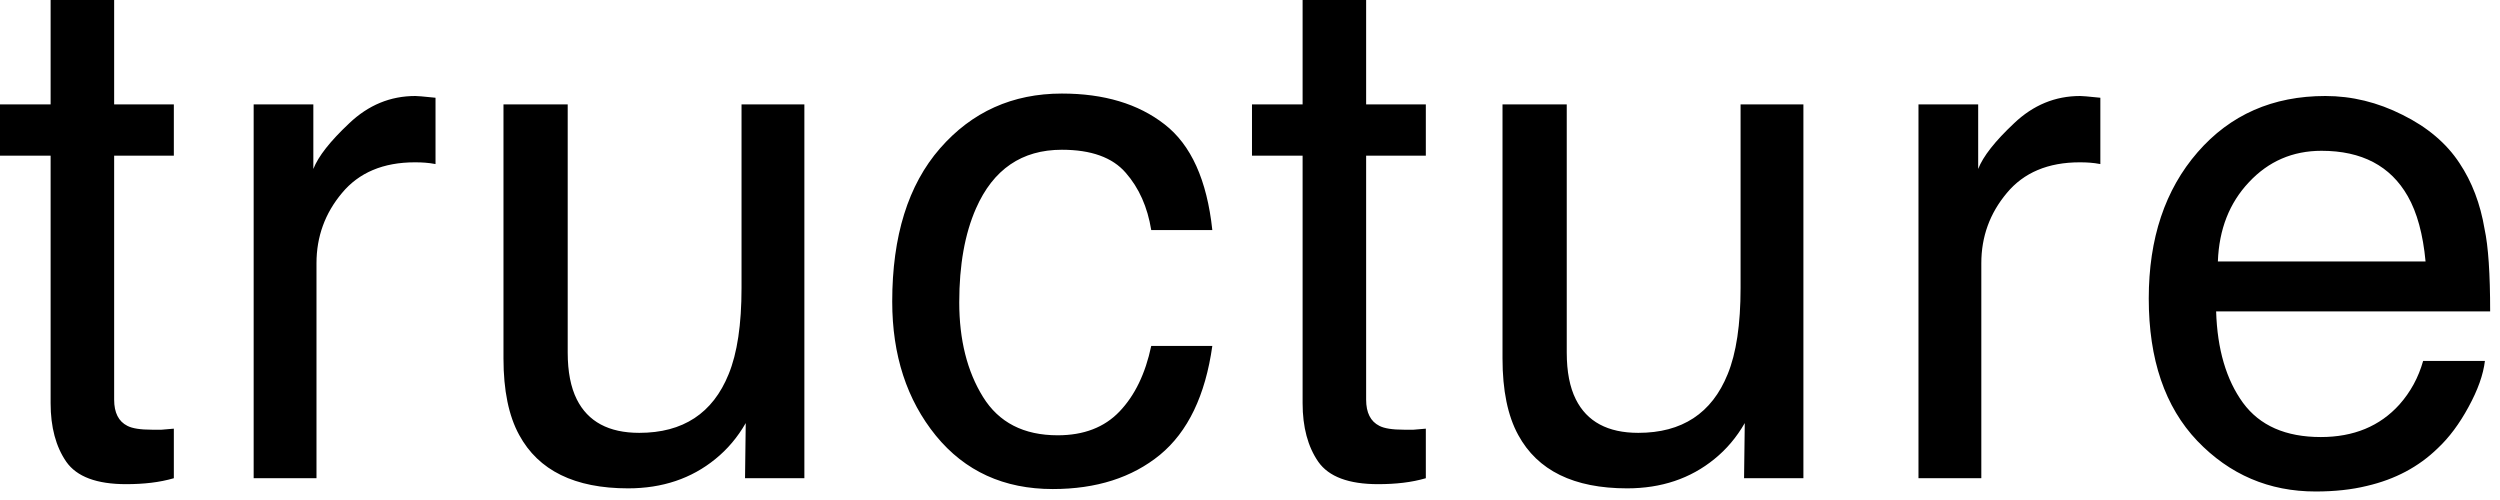 <?xml version="1.0" encoding="utf-8"?>
<svg xmlns="http://www.w3.org/2000/svg" fill="none" height="100%" overflow="visible" preserveAspectRatio="none" style="display: block;" viewBox="0 0 235 47" width="100%">
<path d="M4.758 0H10.73V9.811H16.341V14.635H10.73V37.57C10.73 38.795 11.145 39.616 11.977 40.032C12.436 40.272 13.202 40.392 14.274 40.392C14.558 40.392 14.864 40.392 15.192 40.392C15.52 40.37 15.903 40.337 16.341 40.294V44.953C15.662 45.15 14.952 45.292 14.208 45.38C13.486 45.467 12.698 45.511 11.845 45.511C9.089 45.511 7.219 44.811 6.234 43.411C5.25 41.989 4.758 40.152 4.758 37.899V14.635H0V9.811H4.758V0ZM23.844 9.811H29.454V15.882C29.914 14.7 31.041 13.267 32.834 11.583C34.628 9.877 36.695 9.024 39.036 9.024C39.145 9.024 39.331 9.035 39.594 9.057C39.856 9.078 40.304 9.122 40.939 9.188V15.422C40.589 15.357 40.261 15.312 39.955 15.291C39.67 15.269 39.353 15.258 39.003 15.258C36.028 15.258 33.742 16.22 32.145 18.145C30.549 20.049 29.75 22.247 29.75 24.741V44.953H23.844V9.811ZM53.364 9.811V33.141C53.364 34.935 53.649 36.4 54.217 37.538C55.267 39.638 57.225 40.688 60.091 40.688C64.203 40.688 67.003 38.85 68.491 35.175C69.3 33.207 69.704 30.505 69.704 27.07V9.811H75.611V44.953H70.033L70.099 39.769C69.333 41.103 68.382 42.23 67.244 43.149C64.991 44.986 62.257 45.905 59.041 45.905C54.032 45.905 50.619 44.232 48.803 40.885C47.819 39.091 47.327 36.695 47.327 33.699V9.811H53.364ZM99.816 8.794C103.775 8.794 106.991 9.757 109.462 11.682C111.957 13.607 113.455 16.92 113.958 21.624H108.216C107.866 19.458 107.067 17.665 105.82 16.242C104.574 14.799 102.572 14.077 99.816 14.077C96.053 14.077 93.362 15.915 91.744 19.59C90.694 21.974 90.169 24.916 90.169 28.416C90.169 31.938 90.912 34.902 92.4 37.308C93.887 39.715 96.228 40.917 99.422 40.917C101.872 40.917 103.808 40.174 105.23 38.686C106.674 37.177 107.669 35.12 108.216 32.517H113.958C113.302 37.177 111.661 40.59 109.036 42.755C106.411 44.899 103.053 45.97 98.962 45.97C94.369 45.97 90.704 44.297 87.97 40.95C85.236 37.582 83.869 33.382 83.869 28.35C83.869 22.182 85.367 17.38 88.364 13.945C91.361 10.511 95.178 8.794 99.816 8.794ZM122.445 0H128.417V9.811H134.028V14.635H128.417V37.57C128.417 38.795 128.833 39.616 129.664 40.032C130.124 40.272 130.889 40.392 131.961 40.392C132.245 40.392 132.552 40.392 132.88 40.392C133.208 40.37 133.591 40.337 134.028 40.294V44.953C133.35 45.15 132.639 45.292 131.895 45.38C131.174 45.467 130.386 45.511 129.533 45.511C126.777 45.511 124.907 44.811 123.922 43.411C122.937 41.989 122.445 40.152 122.445 37.899V14.635H117.687V9.811H122.445V0ZM147.274 9.811V33.141C147.274 34.935 147.558 36.4 148.127 37.538C149.177 39.638 151.134 40.688 154 40.688C158.112 40.688 160.912 38.85 162.4 35.175C163.209 33.207 163.614 30.505 163.614 27.07V9.811H169.52V44.953H163.942L164.008 39.769C163.242 41.103 162.291 42.23 161.153 43.149C158.9 44.986 156.166 45.905 152.95 45.905C147.941 45.905 144.528 44.232 142.712 40.885C141.728 39.091 141.236 36.695 141.236 33.699V9.811H147.274ZM180.337 9.811H185.949V15.882C186.408 14.7 187.534 13.267 189.328 11.583C191.122 9.877 193.189 9.024 195.53 9.024C195.639 9.024 195.825 9.035 196.087 9.057C196.35 9.078 196.799 9.122 197.433 9.188V15.422C197.083 15.357 196.755 15.312 196.449 15.291C196.164 15.269 195.847 15.258 195.497 15.258C192.522 15.258 190.236 16.22 188.639 18.145C187.042 20.049 186.244 22.247 186.244 24.741V44.953H180.337V9.811ZM218.586 9.024C221.08 9.024 223.497 9.614 225.837 10.795C228.178 11.955 229.961 13.464 231.186 15.324C232.367 17.095 233.155 19.163 233.549 21.525C233.899 23.144 234.074 25.725 234.074 29.269H208.316C208.425 32.835 209.267 35.7 210.842 37.866C212.417 40.01 214.857 41.082 218.159 41.082C221.244 41.082 223.705 40.065 225.542 38.03C226.592 36.849 227.336 35.482 227.774 33.928H233.582C233.428 35.219 232.914 36.663 232.039 38.26C231.186 39.835 230.224 41.125 229.152 42.132C227.358 43.882 225.137 45.062 222.491 45.675C221.069 46.025 219.461 46.2 217.667 46.2C213.292 46.2 209.584 44.614 206.544 41.442C203.503 38.249 201.983 33.786 201.983 28.055C201.983 22.411 203.514 17.828 206.577 14.307C209.639 10.785 213.642 9.024 218.586 9.024ZM228.003 24.577C227.762 22.017 227.205 19.972 226.33 18.441C224.711 15.597 222.009 14.175 218.225 14.175C215.512 14.175 213.237 15.16 211.4 17.128C209.562 19.075 208.589 21.558 208.48 24.577H228.003Z" fill="black" id="Vector"/>
</svg>